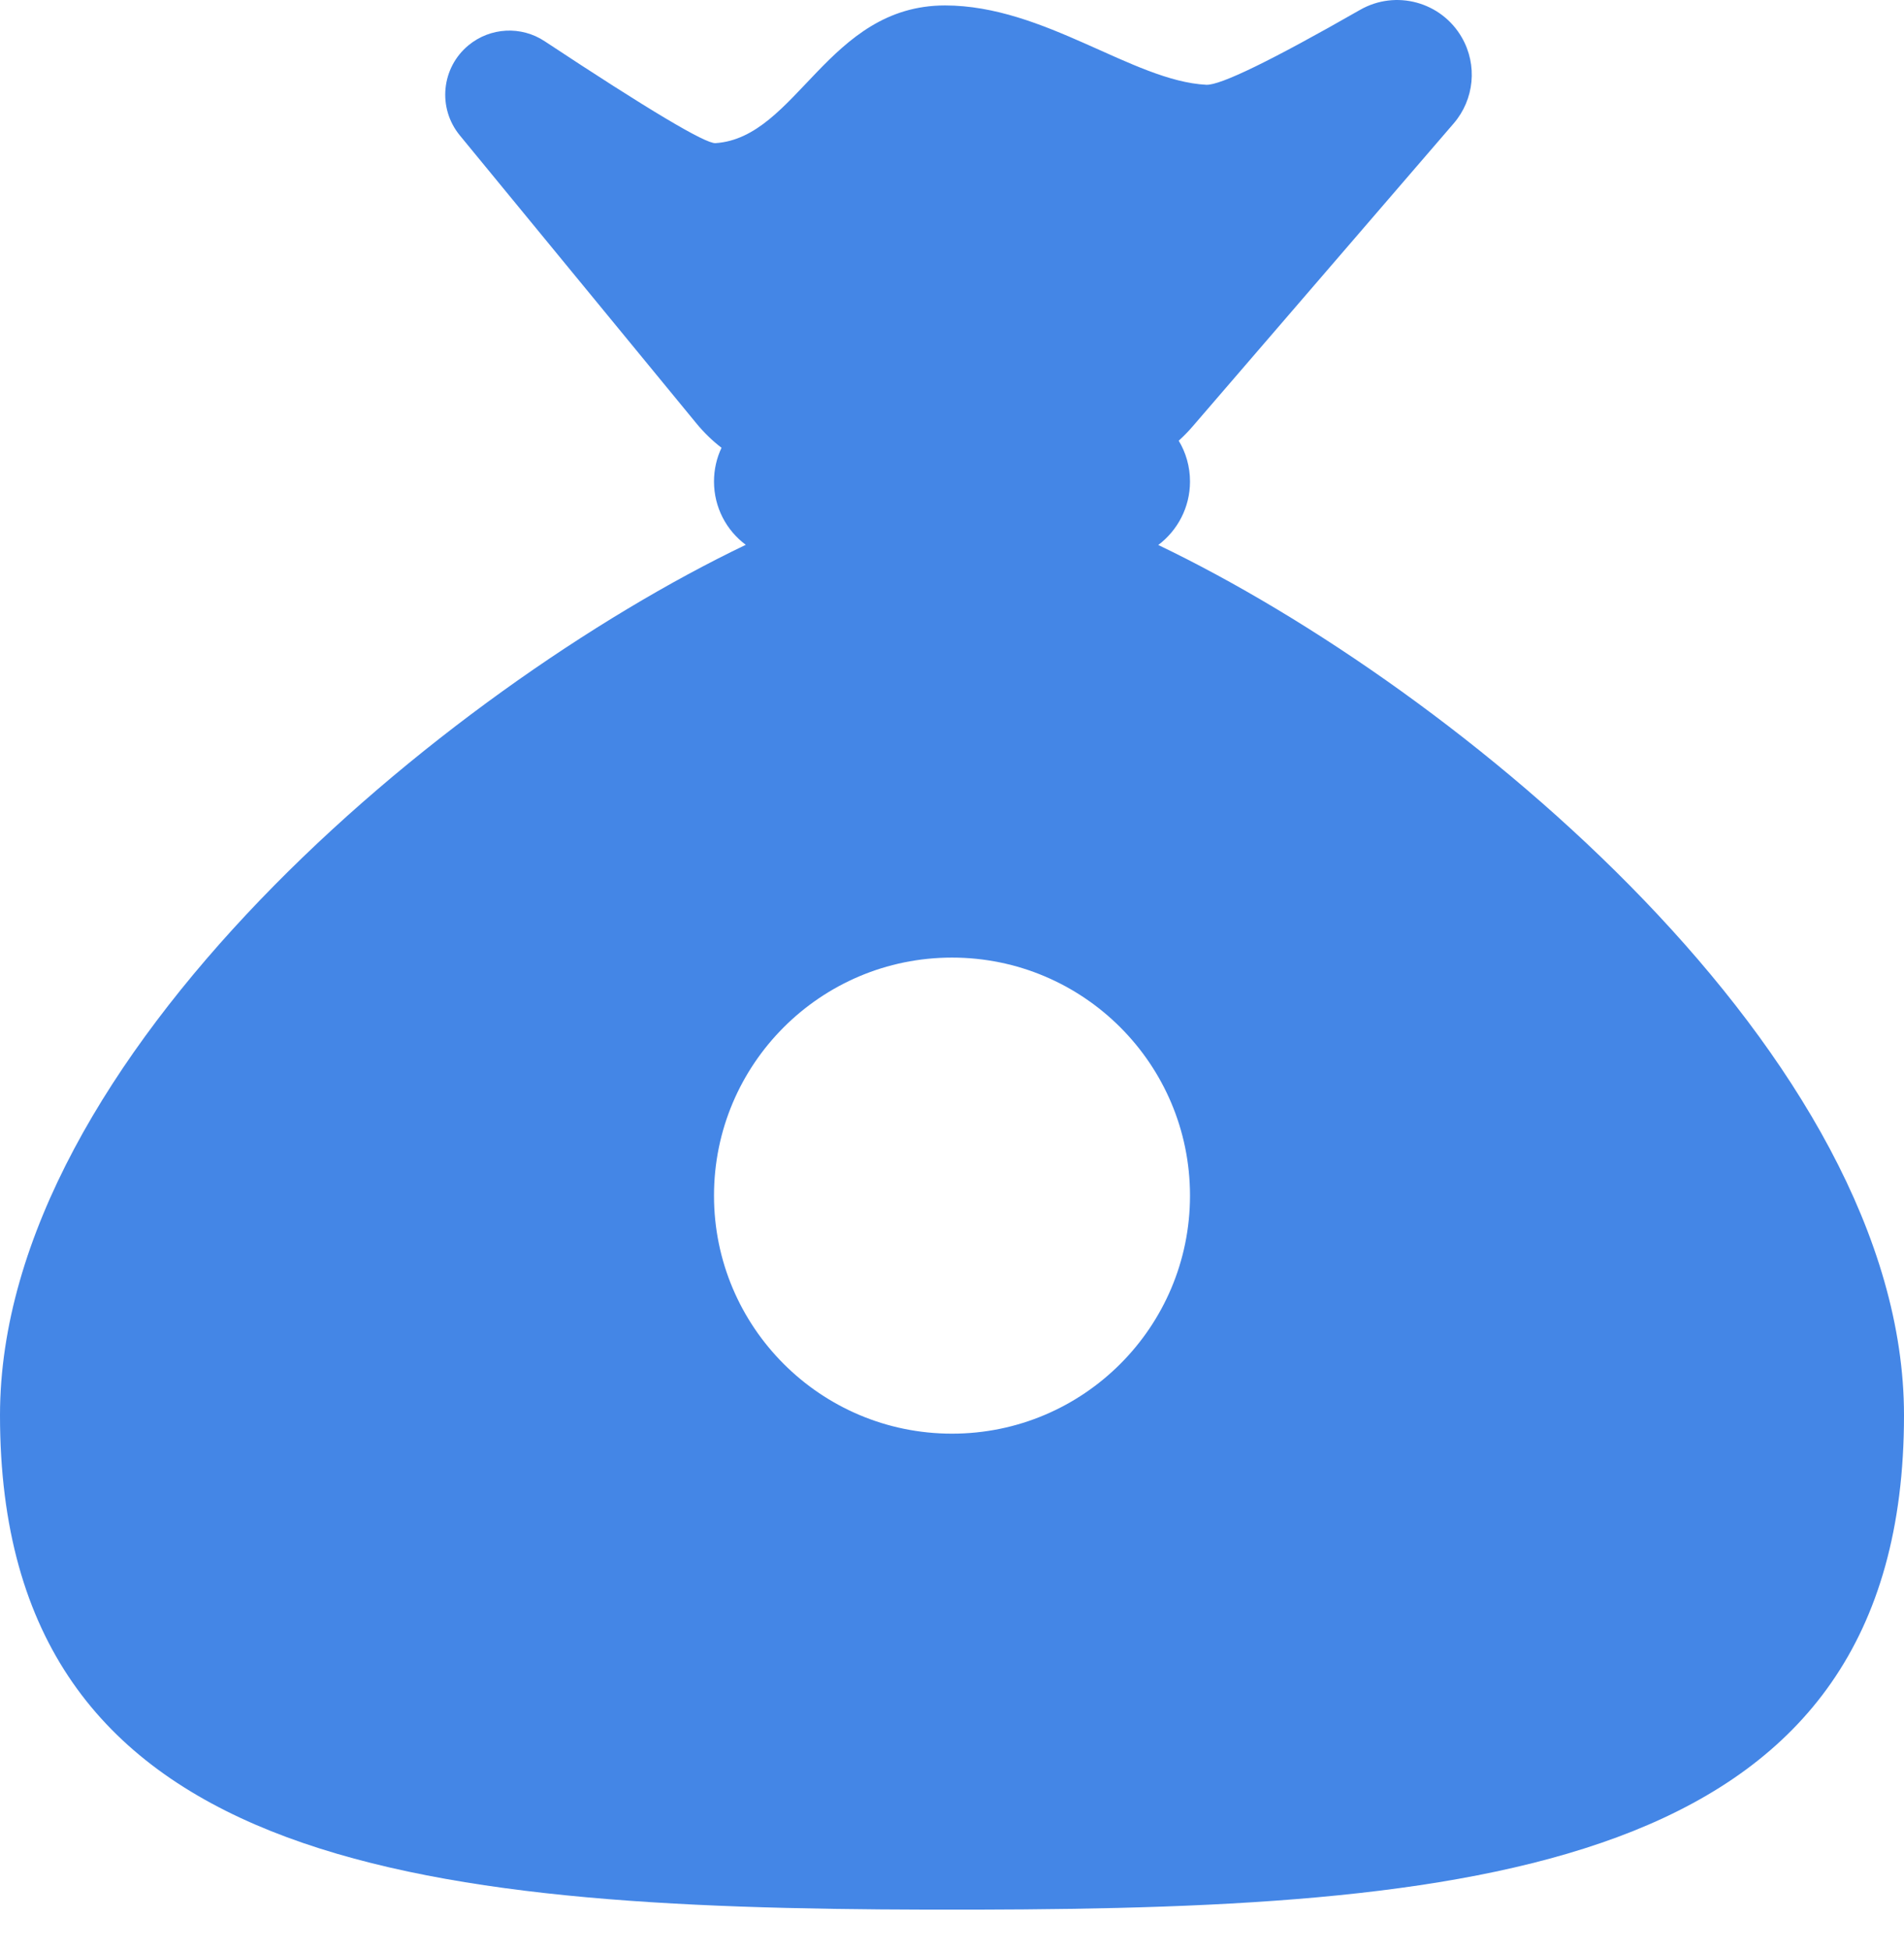 <?xml version="1.0" encoding="UTF-8"?>
<svg width="42px" height="43px" viewBox="0 0 42 43" version="1.1" xmlns="http://www.w3.org/2000/svg" xmlns:xlink="http://www.w3.org/1999/xlink">
    <!-- Generator: Sketch 60.1 (88133) - https://sketch.com -->
    <title>ic-benefit-loan</title>
    <desc>Created with Sketch.</desc>
    <g id="Website" stroke="none" stroke-width="1" fill="none" fill-rule="evenodd">
        <g id="industries---single---industrial" transform="translate(-1187, -2030)">
            <g id="block" transform="translate(0, 1404)">
                <g id="item" transform="translate(1180, 620)">
                    <g id="benefit-loan">
                        <rect id="base" x="0" y="0" width="56" height="56" rx="2"></rect>
                        <path d="M39.248,6.83 C39.595,7.435 39.522,8.194 39.066,8.723 L33.309,15.404 C33.212,15.517 33.109,15.622 33.001,15.72 C33.159,15.981 33.25,16.29 33.25,16.62 C33.25,17.192 32.975,17.7 32.55,18.02 C39.189,21.198 49,29.329 49,37.216 C49,47.157 39.885,48.092 28.534,48.118 L27.466,48.118 C16.115,48.092 7,47.157 7,37.216 C7,29.329 16.811,21.198 23.451,18.016 C23.025,17.7 22.75,17.192 22.75,16.62 C22.75,16.354 22.809,16.101 22.916,15.876 C22.715,15.722 22.53,15.542 22.365,15.342 L17.143,8.986 C16.647,8.382 16.734,7.492 17.338,6.996 C17.817,6.603 18.497,6.567 19.014,6.909 C21.304,8.422 22.56,9.171 22.783,9.157 C24.578,9.038 25.256,6.12 27.846,6.12 C30.04,6.12 31.985,7.785 33.608,7.87 C33.916,7.886 35.047,7.335 37.001,6.218 C37.79,5.766 38.796,6.04 39.248,6.83 Z M28,27.12 C25.101,27.12 22.75,29.47 22.75,32.37 C22.75,35.269 25.101,37.62 28,37.62 C30.899,37.62 33.25,35.269 33.25,32.37 C33.25,29.47 30.899,27.12 28,27.12 Z" id="Combined-Shape" fill="#4486E6" fill-rule="nonzero"></path>
                    </g>
                </g>
            </g>
        </g>
    </g>
</svg>